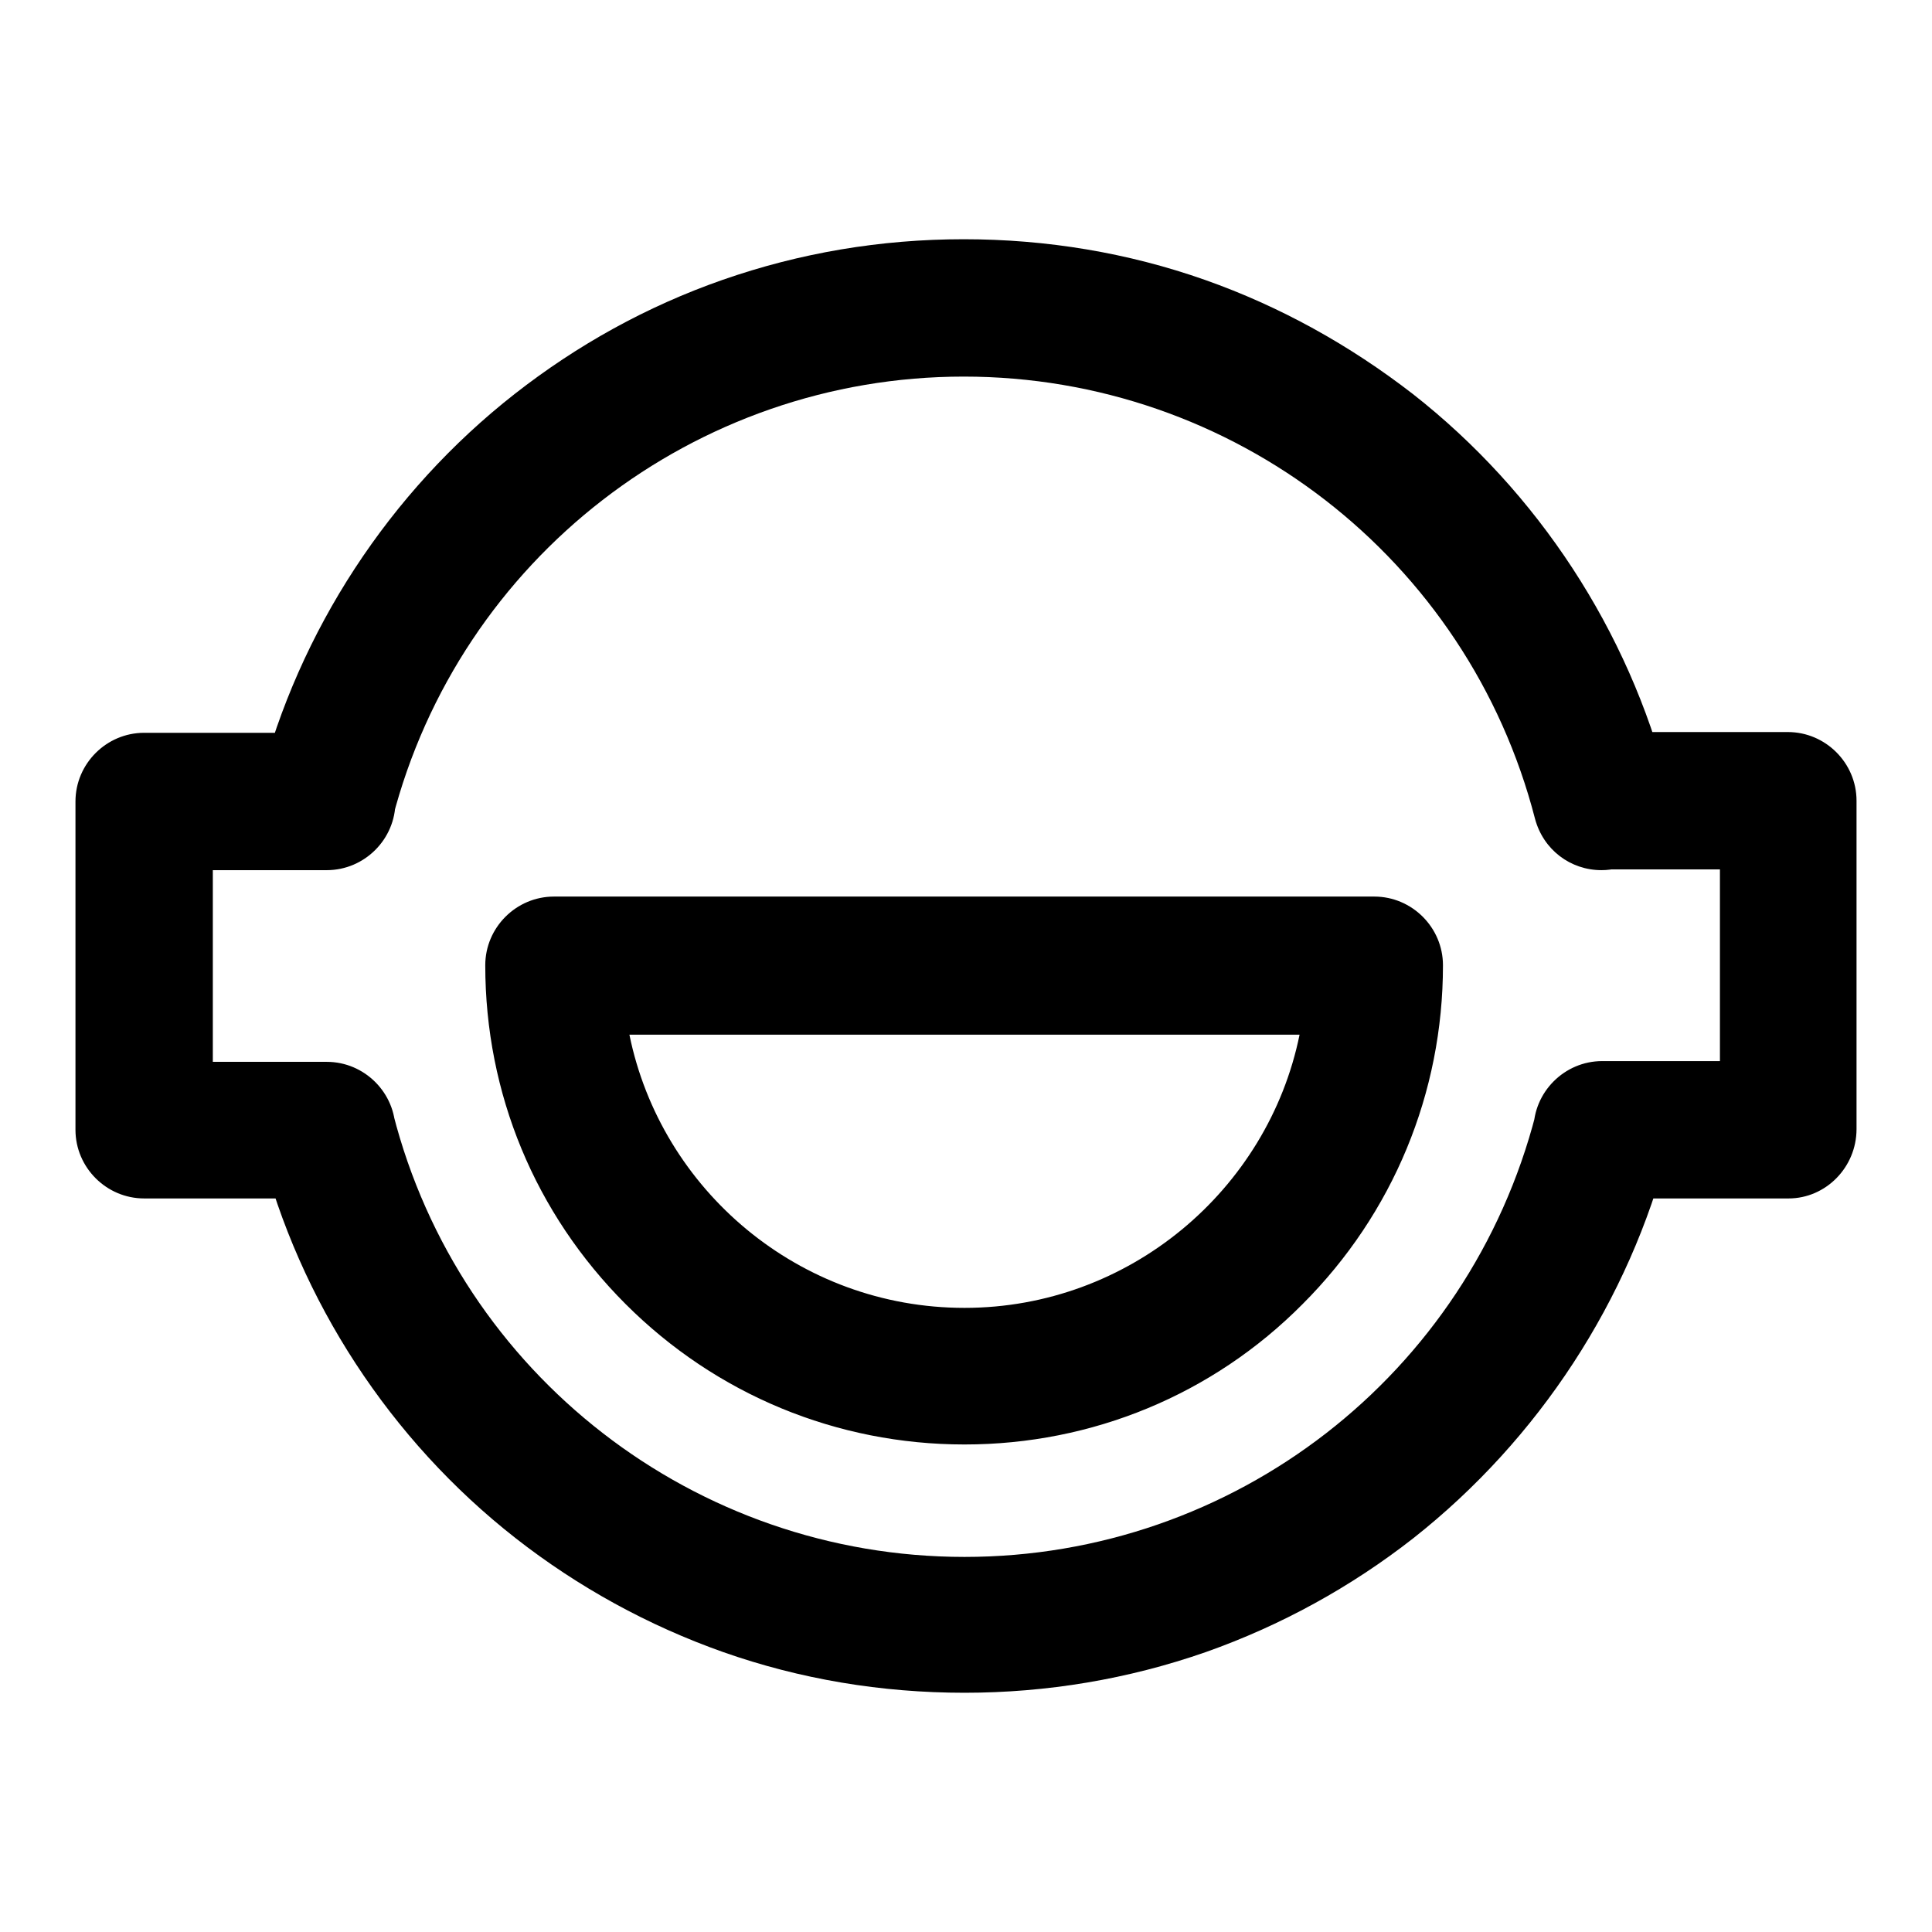 <?xml version="1.0" encoding="utf-8"?>
<!-- Svg Vector Icons : http://www.onlinewebfonts.com/icon -->
<!DOCTYPE svg PUBLIC "-//W3C//DTD SVG 1.1//EN" "http://www.w3.org/Graphics/SVG/1.1/DTD/svg11.dtd">
<svg version="1.1" xmlns="http://www.w3.org/2000/svg" xmlns:xlink="http://www.w3.org/1999/xlink" x="0px" y="0px" viewBox="0 0 256 256" enable-background="new 0 0 256 256" xml:space="preserve">
<g> <path fill="#000000" d="M212.2,115.3c-4.1,0-7.7-2.7-8.8-6.8c-8.9-34.5-40-58.6-75.7-58.6C92.1,49.9,60.9,74,52,108.5 c-1.2,4.8-6.2,7.8-11.1,6.5c-4.9-1.2-7.8-6.2-6.5-11.1c5.2-20.3,17.2-38.7,33.8-51.7c8.3-6.5,17.5-11.6,27.5-15.1 c10.3-3.6,21-5.4,32-5.4c11,0,21.8,1.8,32,5.4c9.9,3.5,19.1,8.6,27.5,15.1c16.6,13,28.6,31.4,33.8,51.7c1.2,4.9-1.7,9.8-6.5,11.1 C213.7,115.2,213,115.3,212.2,115.3z M127.8,224.3c-11,0-21.8-1.8-32-5.4c-9.9-3.5-19.2-8.6-27.5-15.1 c-16.6-13-28.6-31.4-33.8-51.8c-1.2-4.8,1.7-9.8,6.6-11c4.8-1.2,9.8,1.7,11,6.6c8.8,34.5,40,58.7,75.7,58.7 c35.7,0,66.8-24.1,75.7-58.7c1.2-4.8,6.2-7.8,11-6.6c4.8,1.2,7.8,6.2,6.6,11c-5.2,20.3-17.2,38.7-33.8,51.8 c-8.3,6.5-17.6,11.6-27.5,15.1C149.5,222.5,138.7,224.3,127.8,224.3L127.8,224.3z M43.3,158.8H19.1c-5,0-9.1-4.1-9.1-9.1v-43.5 c0-5,4.1-9.1,9.1-9.1h24.2c5,0,9.1,4.1,9.1,9.1s-4.1,9.1-9.1,9.1H28.2v25.4h15.1c5,0,9.1,4.1,9.1,9.1S48.3,158.8,43.3,158.8z  M237,158.8h-24.7c-5,0-9.1-4.1-9.1-9.1s4.1-9.1,9.1-9.1h15.6v-25.4h-15.7c-5,0-9.1-4.1-9.1-9.1s4.1-9.1,9.1-9.1h24.7 c5,0,9.1,4.1,9.1,9.1v43.5C246,154.7,241.9,158.8,237,158.8L237,158.8z M127.8,191.4c-16.9,0-32.9-6.6-44.9-18.6 c-12-12-18.6-27.9-18.6-44.9c0-5,4.1-9.1,9.1-9.1h108.7c5,0,9.1,4.1,9.1,9.1c0,16.9-6.6,32.9-18.6,44.9 C160.7,184.8,144.7,191.4,127.8,191.4z M83.4,137.1c4.2,20.6,22.5,36.2,44.4,36.2c21.8,0,40.2-15.6,44.4-36.2H83.4z"/></g>
</svg>